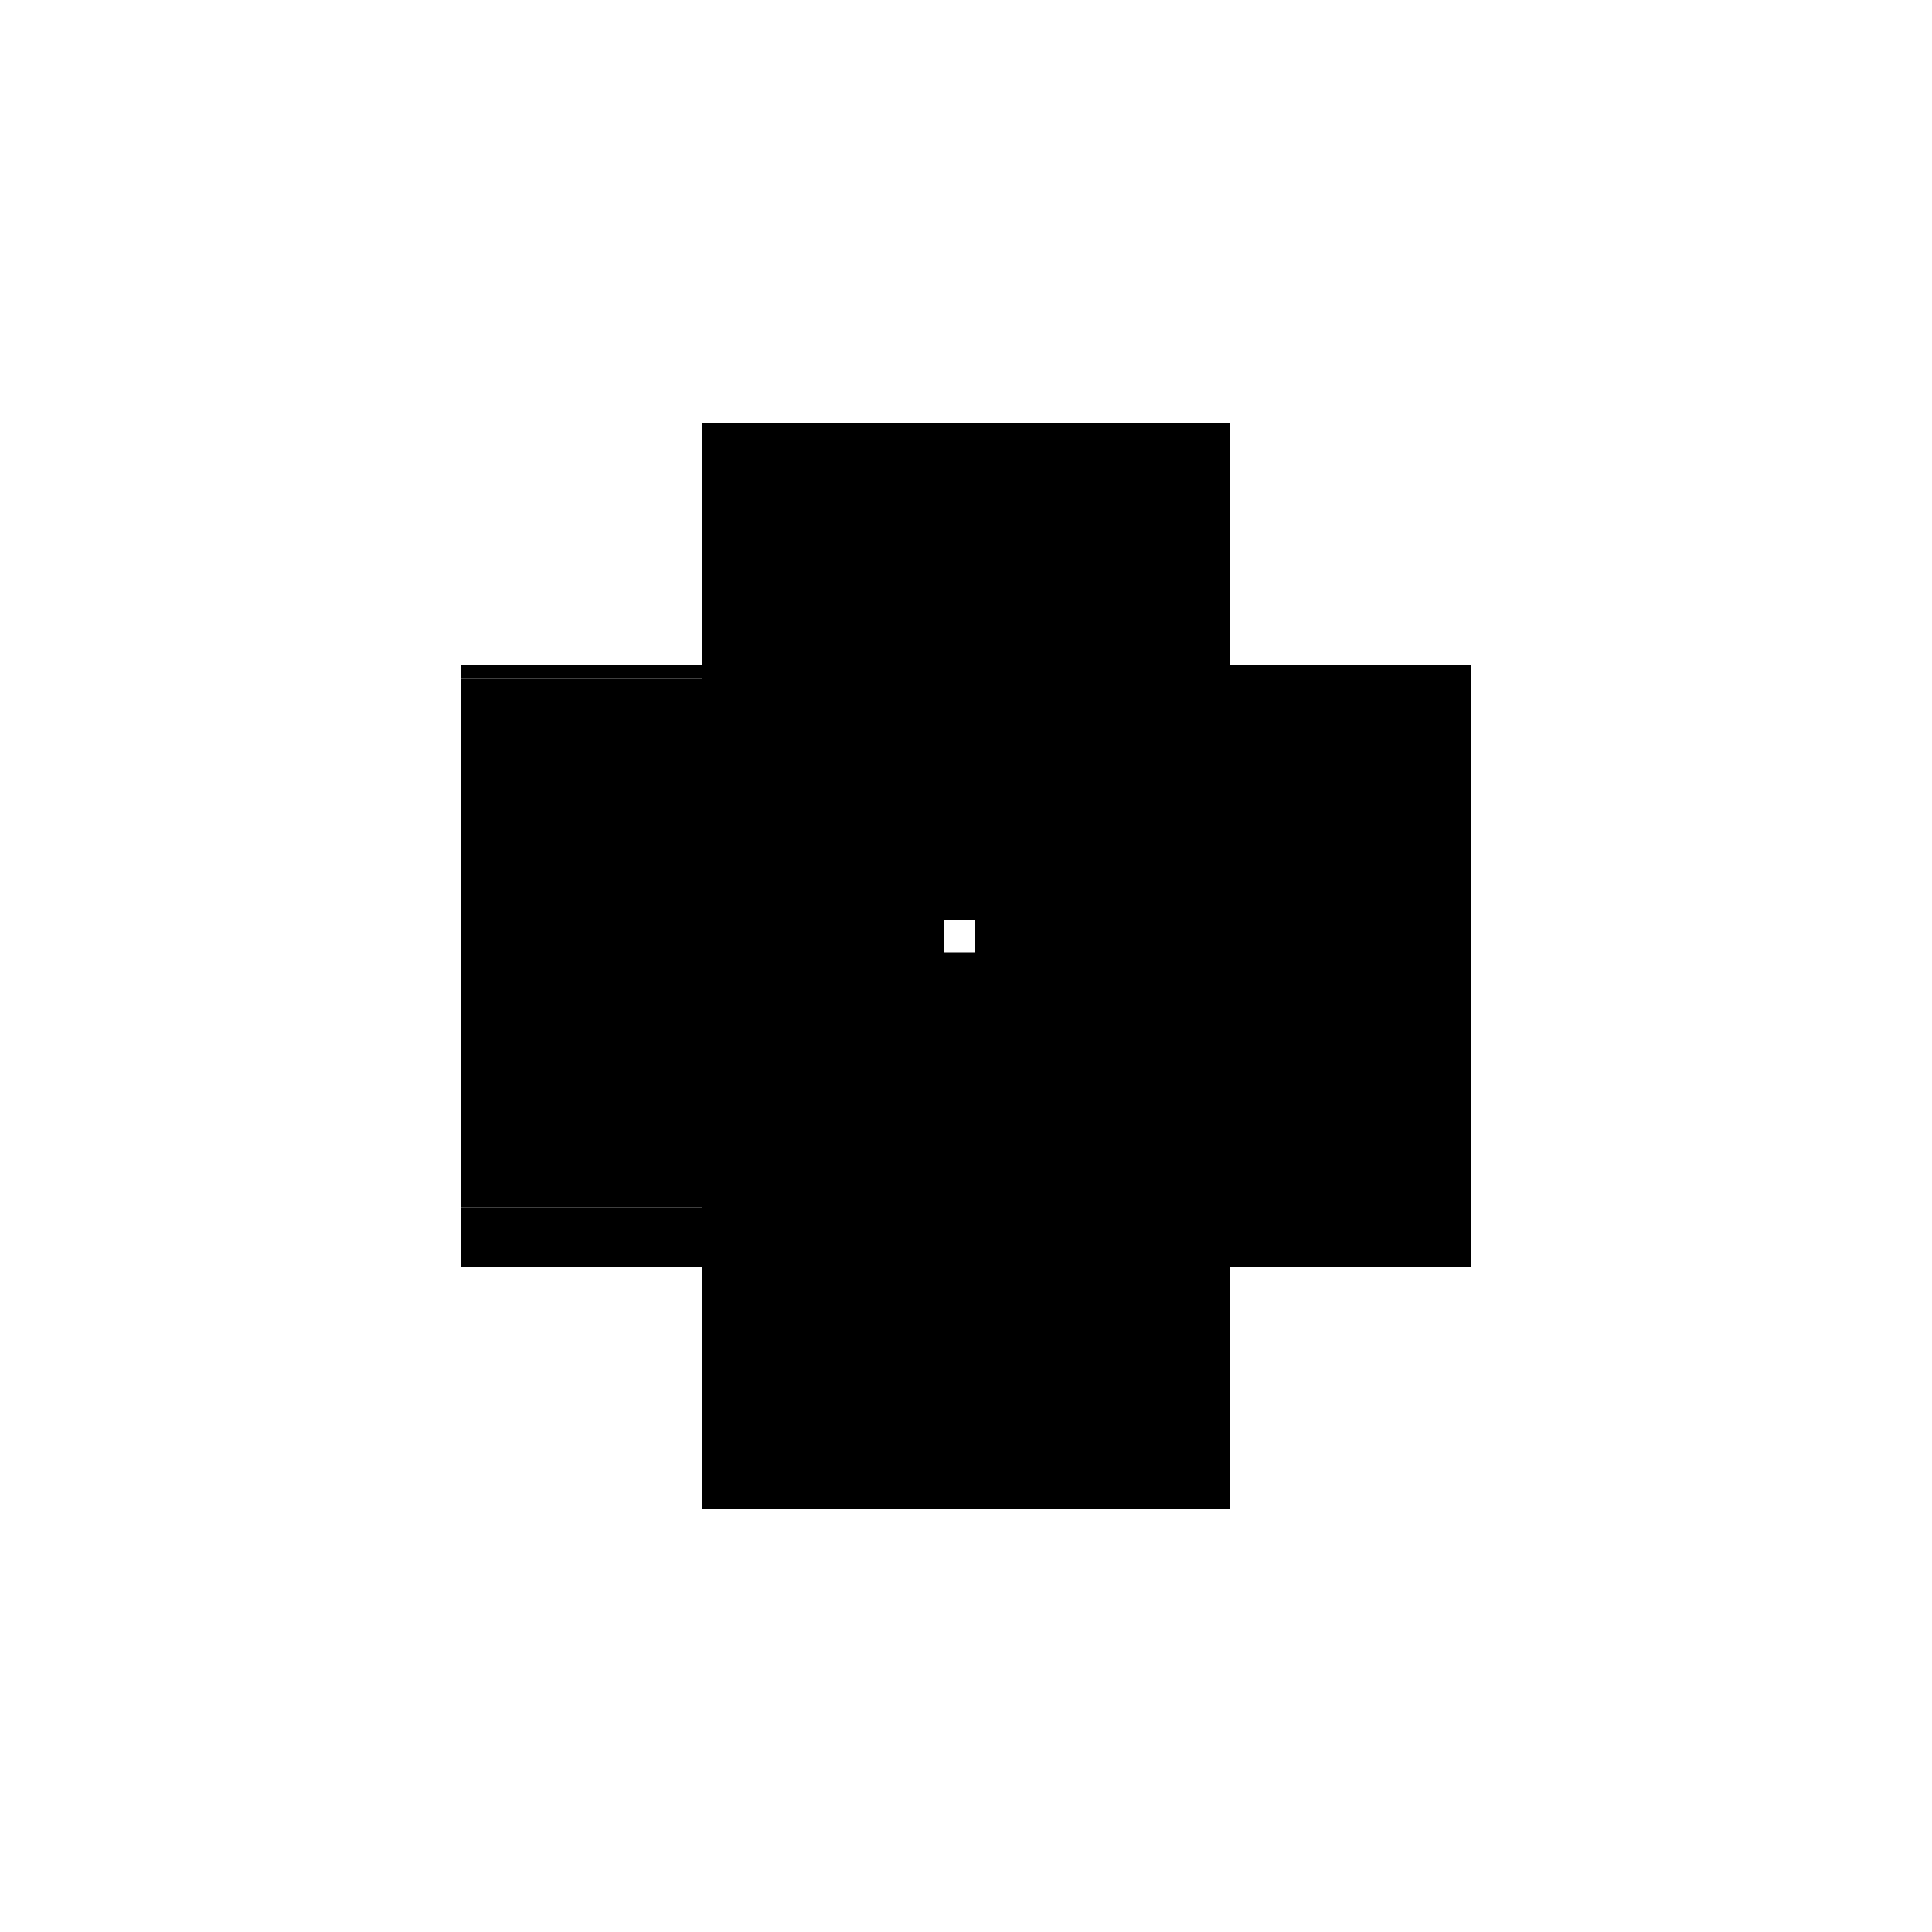 <?xml version="1.0" encoding="utf-8" ?>
<svg xmlns="http://www.w3.org/2000/svg" xmlns:ev="http://www.w3.org/2001/xml-events" xmlns:xlink="http://www.w3.org/1999/xlink" baseProfile="full" height="100%" version="1.1" viewBox="-1,-1,2,2" width="100%">
  <defs>
    <style type="text/css"><![CDATA[.vectorEffectClass {vector-effect: non-scaling-stroke;}]]></style>
  </defs>
  <line class="vectorEffectClass" fill="none" stroke="black" stroke-width="0.5" x1="0.273" x2="0.273" y1="0.312" y2="-0.312"/>
  <line class="vectorEffectClass" fill="none" stroke="black" stroke-width="0.5" x1="0.259" x2="0.259" y1="0.236" y2="-0.298"/>
  <line class="vectorEffectClass" fill="none" stroke="black" stroke-width="0.5" x1="-0.273" x2="-0.273" y1="0.236" y2="-0.298"/>
  <line class="vectorEffectClass" fill="none" stroke="black" stroke-width="0.5" x1="-0.273" x2="0.259" y1="0.312" y2="0.312"/>
  <line class="vectorEffectClass" fill="none" stroke="black" stroke-width="0.5" x1="-0.273" x2="0.259" y1="0.25" y2="0.25"/>
  <line class="vectorEffectClass" fill="none" stroke="black" stroke-width="0.5" x1="-0.273" x2="0.259" y1="0.236" y2="0.236"/>
  <line class="vectorEffectClass" fill="none" stroke="black" stroke-width="0.5" x1="-0.273" x2="0.259" y1="-0.298" y2="-0.298"/>
  <line class="vectorEffectClass" fill="none" stroke="black" stroke-width="0.5" x1="-0.273" x2="0.259" y1="-0.312" y2="-0.312"/>
  <line class="vectorEffectClass" fill="none" stroke="black" stroke-width="0.5" x1="0.259" x2="0.259" y1="0.312" y2="0.25"/>
  <line class="vectorEffectClass" fill="none" stroke="black" stroke-width="0.5" x1="-0.273" x2="-0.273" y1="0.312" y2="0.25"/>
  <line class="vectorEffectClass" fill="none" stroke="black" stroke-width="0.5" x1="0.259" x2="0.259" y1="0.25" y2="0.236"/>
  <line class="vectorEffectClass" fill="none" stroke="black" stroke-width="0.5" x1="0.259" x2="0.259" y1="-0.298" y2="-0.312"/>
  <line class="vectorEffectClass" fill="none" stroke="black" stroke-width="0.5" x1="0.259" x2="0.273" y1="0.312" y2="0.312"/>
  <line class="vectorEffectClass" fill="none" stroke="black" stroke-width="0.5" x1="0.259" x2="0.273" y1="-0.312" y2="-0.312"/>
  <line class="vectorEffectClass" fill="none" stroke="black" stroke-width="0.5" x1="-0.273" x2="-0.273" y1="0.25" y2="0.236"/>
  <line class="vectorEffectClass" fill="none" stroke="black" stroke-width="0.5" x1="-0.273" x2="-0.273" y1="-0.298" y2="-0.312"/>
</svg>
